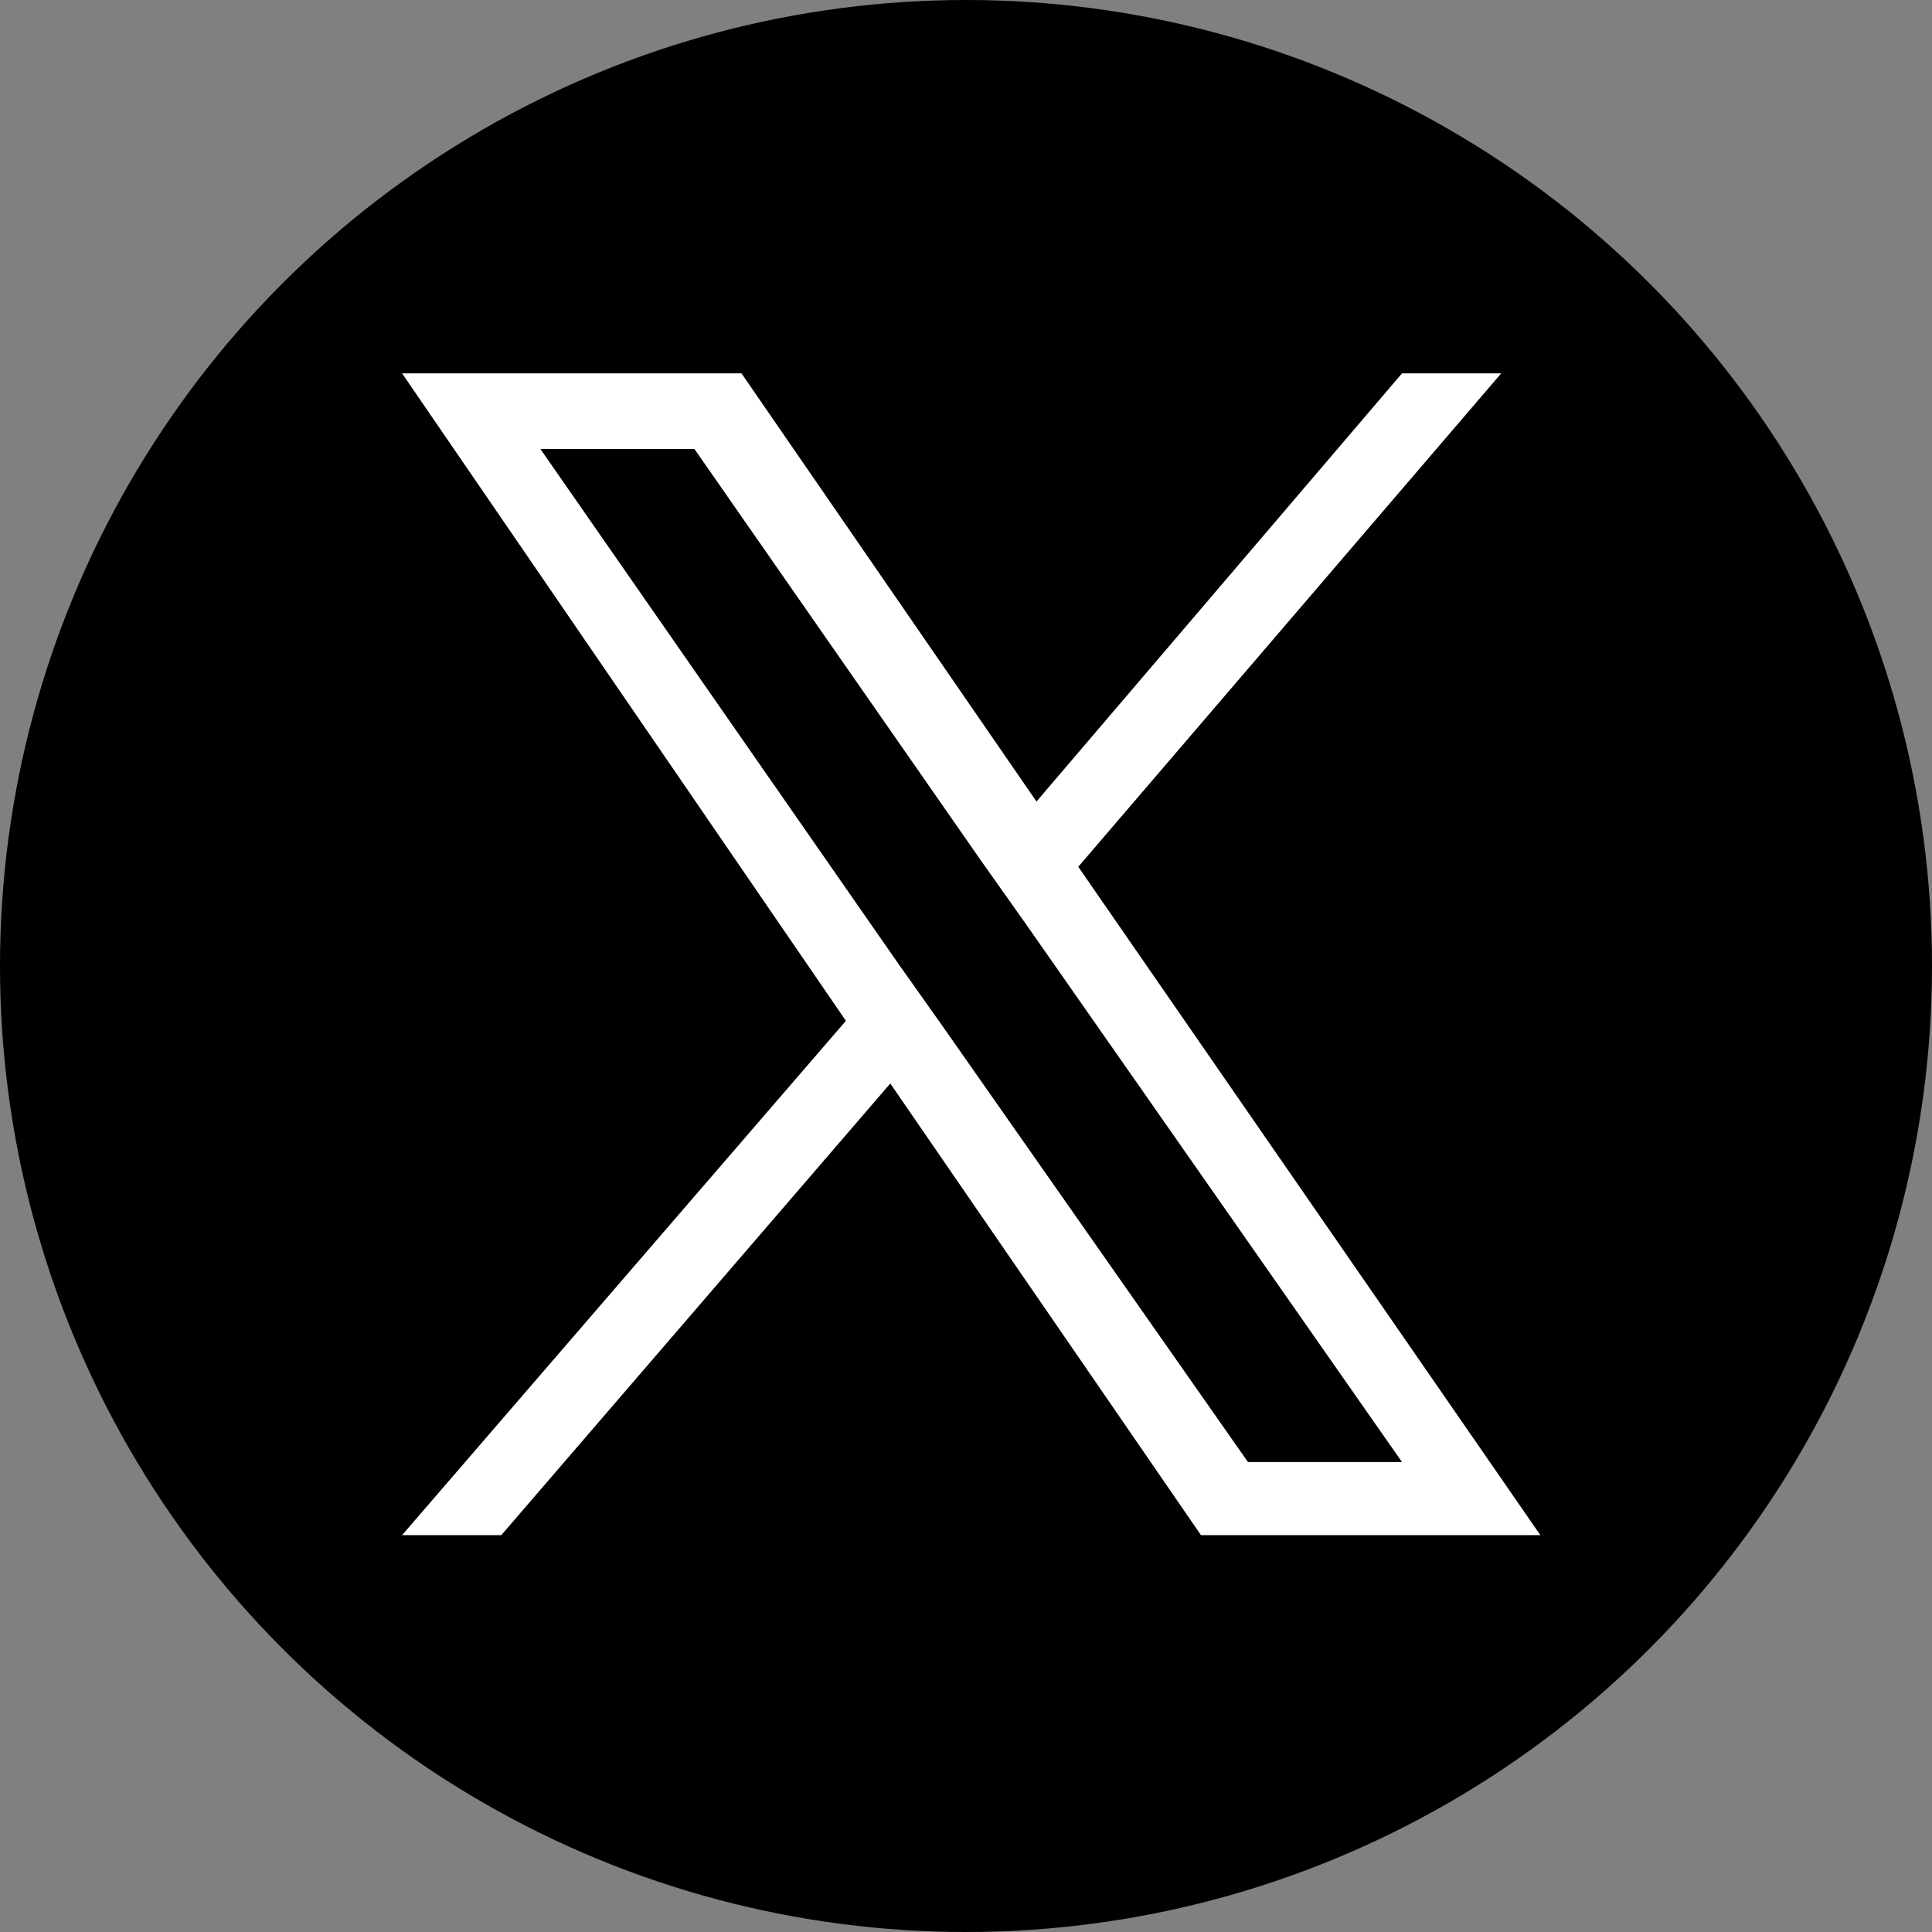 <?xml version="1.0" encoding="utf-8"?>
<!-- Generator: Adobe Illustrator 27.7.0, SVG Export Plug-In . SVG Version: 6.00 Build 0)  -->
<svg version="1.1" id="レイヤー_1" xmlns="http://www.w3.org/2000/svg" xmlns:xlink="http://www.w3.org/1999/xlink" x="0px"
	 y="0px" viewBox="0 0 74 74" style="enable-background:new 0 0 74 74;" xml:space="preserve">
<rect x="0" y="0" width="74" height="74" fill="#808080" stroke="none"/>
<style type="text/css">
	.st0{display:none;}
	.st1{display:inline;fill:#3564A2;}
	.st2{display:inline;fill:#FFFFFF;}
	.st3{display:inline;fill:#1DA1F2;}
	.st4{display:none;fill:#FF0000;}
	.st5{display:inline;fill:#FF0000;}
	.st6{fill:#FFFFFF;}
</style>
<g class="st0">
	<circle class="st1" cx="36.9" cy="37" r="36.8"/>
	<path class="st2" d="M45.3,39.1l1-6.5H40v-4.2c0-1.8,0.9-3.5,3.7-3.5h2.8v-5.6c0,0-2.6-0.4-5.1-0.4c-5.2,0-8.5,3.1-8.5,8.8v5h-5.7
		v6.5H33V55c1.2,0.2,2.3,0.3,3.5,0.3s2.4-0.1,3.5-0.3V39.1H45.3z"/>
</g>
<g class="st0">
	<circle class="st3" cx="37.1" cy="37" r="36.8"/>
	<path class="st2" d="M30.2,52.1c14,0,21.7-11.6,21.7-21.7c0-0.3,0-0.7,0-1c1.5-1.1,2.8-2.4,3.8-4c-1.4,0.6-2.8,1-4.4,1.2
		c1.6-0.9,2.8-2.4,3.4-4.2c-1.5,0.9-3.1,1.5-4.8,1.9c-1.4-1.5-3.4-2.4-5.6-2.4c-4.2,0-7.6,3.4-7.6,7.6c0,0.6,0.1,1.2,0.2,1.7
		c-6.3-0.3-12-3.4-15.7-8c-0.7,1.1-1,2.4-1,3.8c0,2.6,1.3,5,3.4,6.4c-1.3,0-2.4-0.4-3.5-1v0.1c0,3.7,2.6,6.8,6.1,7.5
		c-0.6,0.2-1.3,0.3-2,0.3c-0.5,0-1,0-1.4-0.1c1,3,3.8,5.2,7.1,5.3c-2.6,2-5.9,3.3-9.5,3.3c-0.6,0-1.2,0-1.8-0.1
		C21.9,50.8,25.9,52.1,30.2,52.1"/>
</g>
<g class="st0">
	<circle class="st2" cx="37.2" cy="37.1" r="36.8"/>
</g>
<circle class="st4" cx="37" cy="36.9" r="36.8"/>
<g class="st0">
	<path class="st2" d="M55.8,27.7c-0.5-1.7-1.8-3-3.5-3.5c-3.1-0.8-15.4-0.8-15.4-0.8s-12.3,0-15.4,0.8c-1.7,0.5-3,1.8-3.5,3.5
		c-0.8,3.1-0.8,9.5-0.8,9.5s0,6.4,0.8,9.5c0.5,1.7,1.8,3,3.5,3.5C24.6,51,36.9,51,36.9,51s12.3,0,15.4-0.8c1.7-0.5,3-1.8,3.5-3.5
		c0.8-3.1,0.8-9.5,0.8-9.5S56.6,30.8,55.8,27.7z"/>
	<polygon class="st5" points="32.9,43 32.9,31.4 43.2,37.2 	"/>
</g>
<circle cx="37" cy="37" r="37"/>
<g>
	<path class="st6" d="M41.3,33.2l16.2-18.9h-3.8l-14,16.4L28.4,14.3h-13l17,24.8l-17,19.7h3.8l14.9-17.3L46,58.8h13L41.3,33.2
		L41.3,33.2z M36.1,39.3l-1.7-2.4L20.7,17.2h5.9l11,15.8l1.7,2.4L53.7,56h-5.9L36.1,39.3L36.1,39.3z"/>
</g>
</svg>
